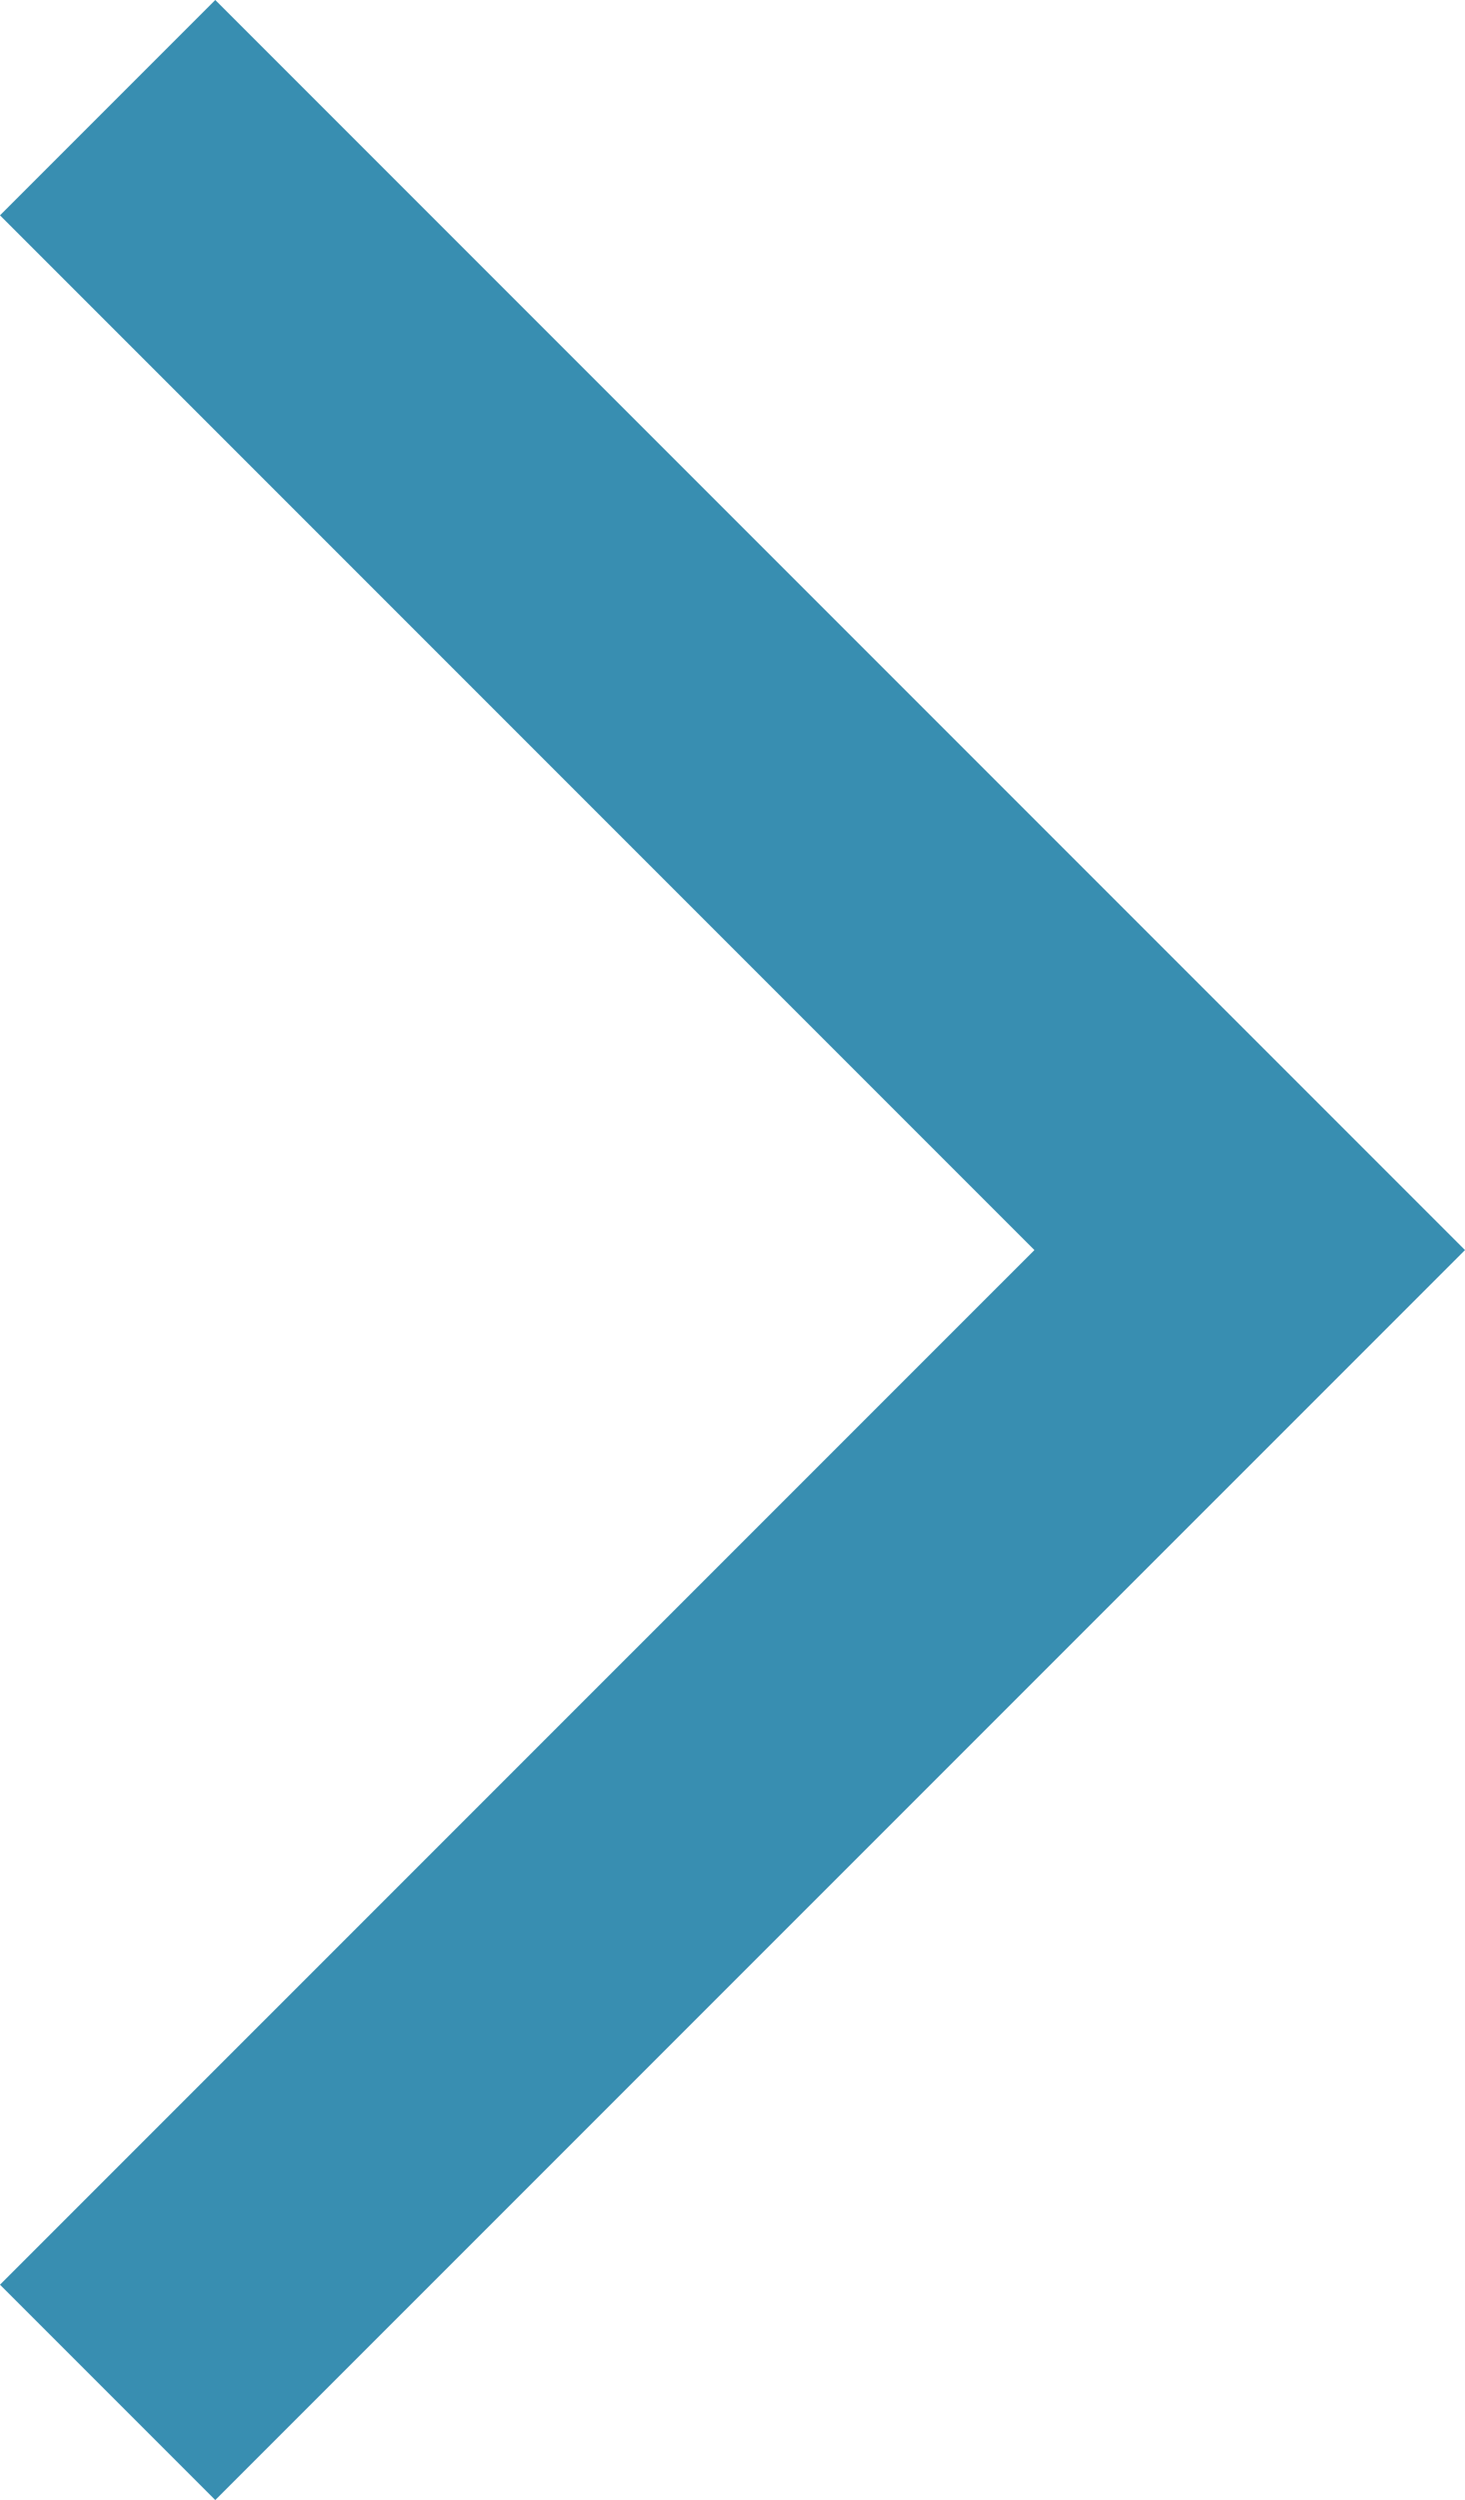 <?xml version="1.0" encoding="utf-8"?>
<!-- Generator: Adobe Illustrator 13.0.0, SVG Export Plug-In . SVG Version: 6.00 Build 14948)  -->
<!DOCTYPE svg PUBLIC "-//W3C//DTD SVG 1.1//EN" "http://www.w3.org/Graphics/SVG/1.1/DTD/svg11.dtd">
<svg version="1.1" id="Layer_1" xmlns="http://www.w3.org/2000/svg" xmlns:xlink="http://www.w3.org/1999/xlink" x="0px" y="0px"
	 width="13.229px" height="22.569px" viewBox="0 0 13.229 22.569" enable-background="new 0 0 13.229 22.569" xml:space="preserve">
<polygon fill="#388EB1" points="1.944,0 12.257,10.313 13.229,11.285 12.257,12.257 1.944,22.569 0,20.625 9.341,11.285 0,1.944 "/>
</svg>
